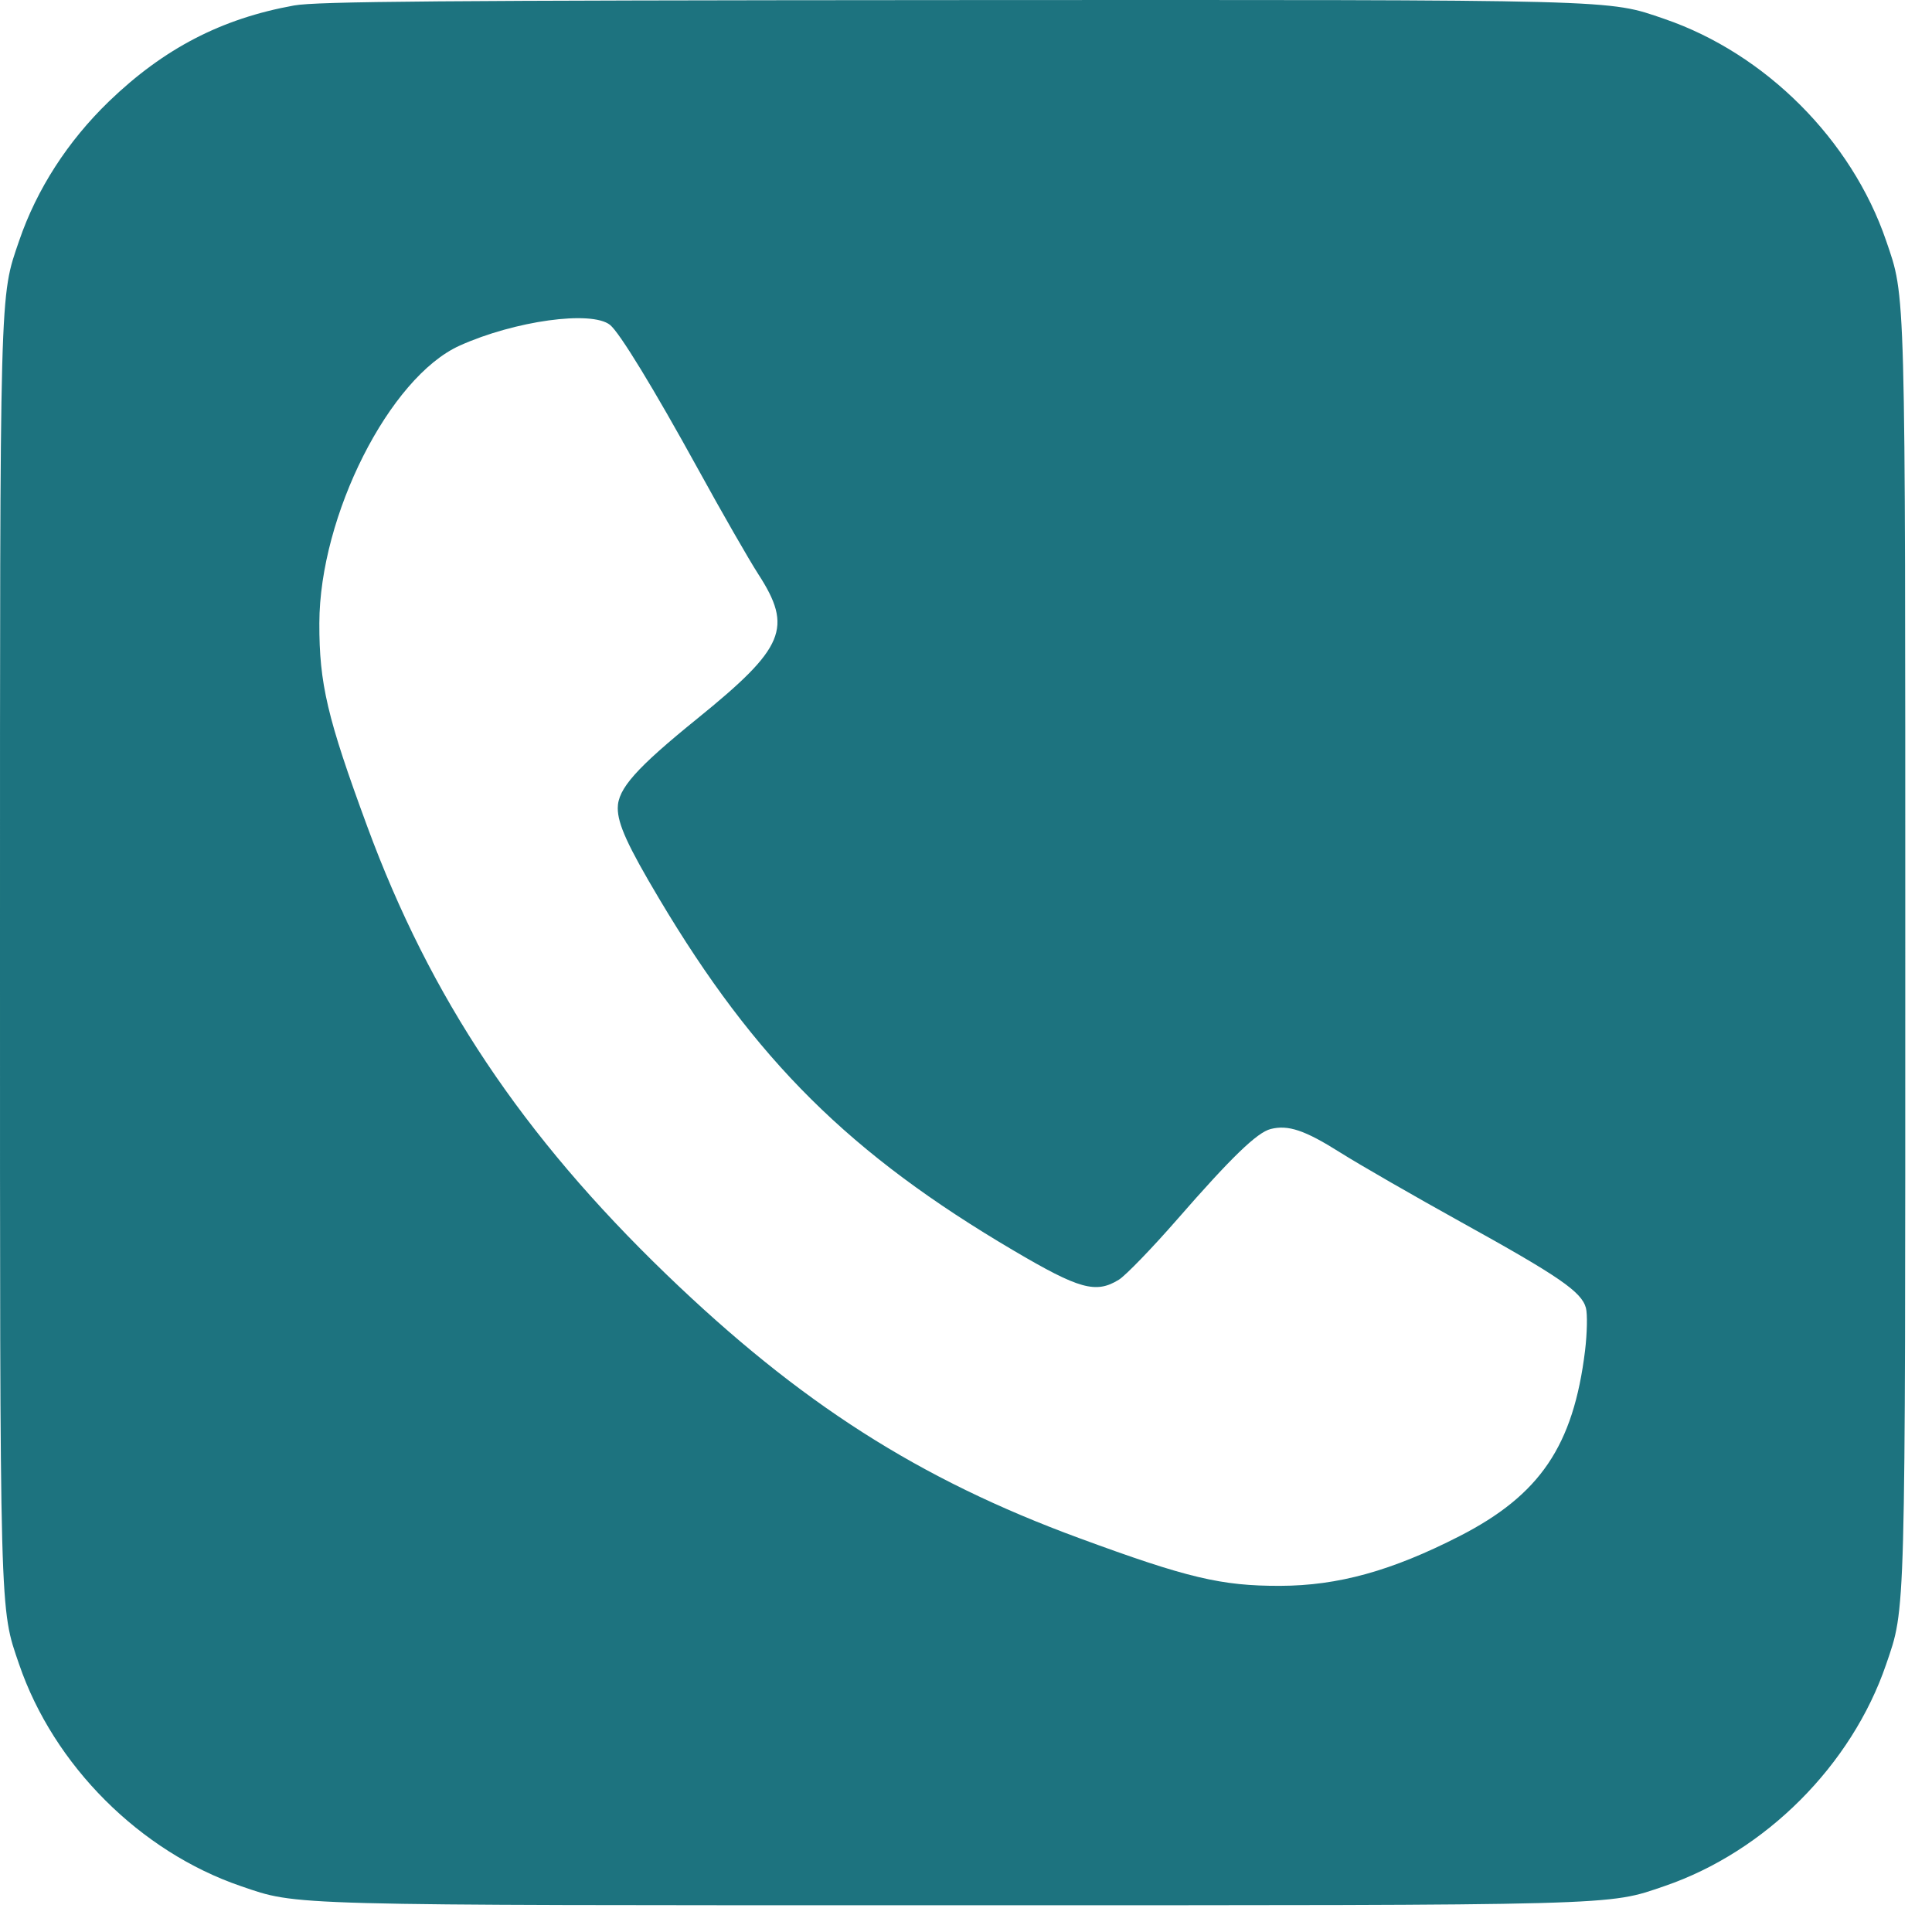 <?xml version="1.0" encoding="UTF-8"?> <svg xmlns="http://www.w3.org/2000/svg" width="24" height="24" viewBox="0 0 24 24" fill="none"><g clip-path="url(#clip0_2086_996)"><path fill-rule="evenodd" clip-rule="evenodd" d="M3.653 0.068C2.751 0.231 2.036 0.602 1.353 1.26C0.841 1.755 0.457 2.35 0.238 2.99C-0.006 3.704 1.4444e-05 3.474 1.4444e-05 11.833C1.4444e-05 20.192 -0.006 19.962 0.238 20.676C0.667 21.929 1.739 23.002 2.992 23.43C3.706 23.674 3.476 23.668 11.834 23.668C20.192 23.668 19.962 23.674 20.676 23.43C21.929 23.002 23.002 21.929 23.43 20.676C23.674 19.962 23.668 20.192 23.668 11.833C23.668 3.474 23.674 3.704 23.43 2.99C23.002 1.736 21.929 0.664 20.676 0.235C19.961 -0.009 20.2 -0.003 11.793 0.001C5.454 0.005 3.934 0.017 3.653 0.068ZM7.578 4.036C7.697 4.132 8.117 4.82 8.668 5.821C8.966 6.364 9.304 6.953 9.419 7.131C9.852 7.8 9.75 8.045 8.668 8.922C7.901 9.543 7.674 9.799 7.674 10.039C7.674 10.237 7.799 10.51 8.187 11.162C9.382 13.171 10.558 14.338 12.597 15.538C13.408 16.016 13.614 16.073 13.899 15.897C13.985 15.843 14.312 15.505 14.626 15.145C15.295 14.378 15.616 14.067 15.785 14.025C16.003 13.97 16.21 14.04 16.649 14.317C16.887 14.467 17.563 14.856 18.151 15.182C19.369 15.856 19.647 16.047 19.701 16.248C19.721 16.324 19.716 16.563 19.69 16.779C19.545 17.96 19.131 18.571 18.13 19.083C17.285 19.515 16.622 19.698 15.902 19.7C15.173 19.702 14.75 19.602 13.406 19.107C11.415 18.375 9.937 17.43 8.279 15.832C6.487 14.104 5.345 12.394 4.56 10.261C4.065 8.917 3.965 8.493 3.967 7.741C3.97 6.406 4.838 4.688 5.709 4.294C6.393 3.985 7.348 3.853 7.578 4.036Z" fill="#1D737F"></path></g><defs><clipPath id="clip0_2086_996"><rect width="23.668" height="23.668" fill="white"></rect></clipPath></defs></svg> 